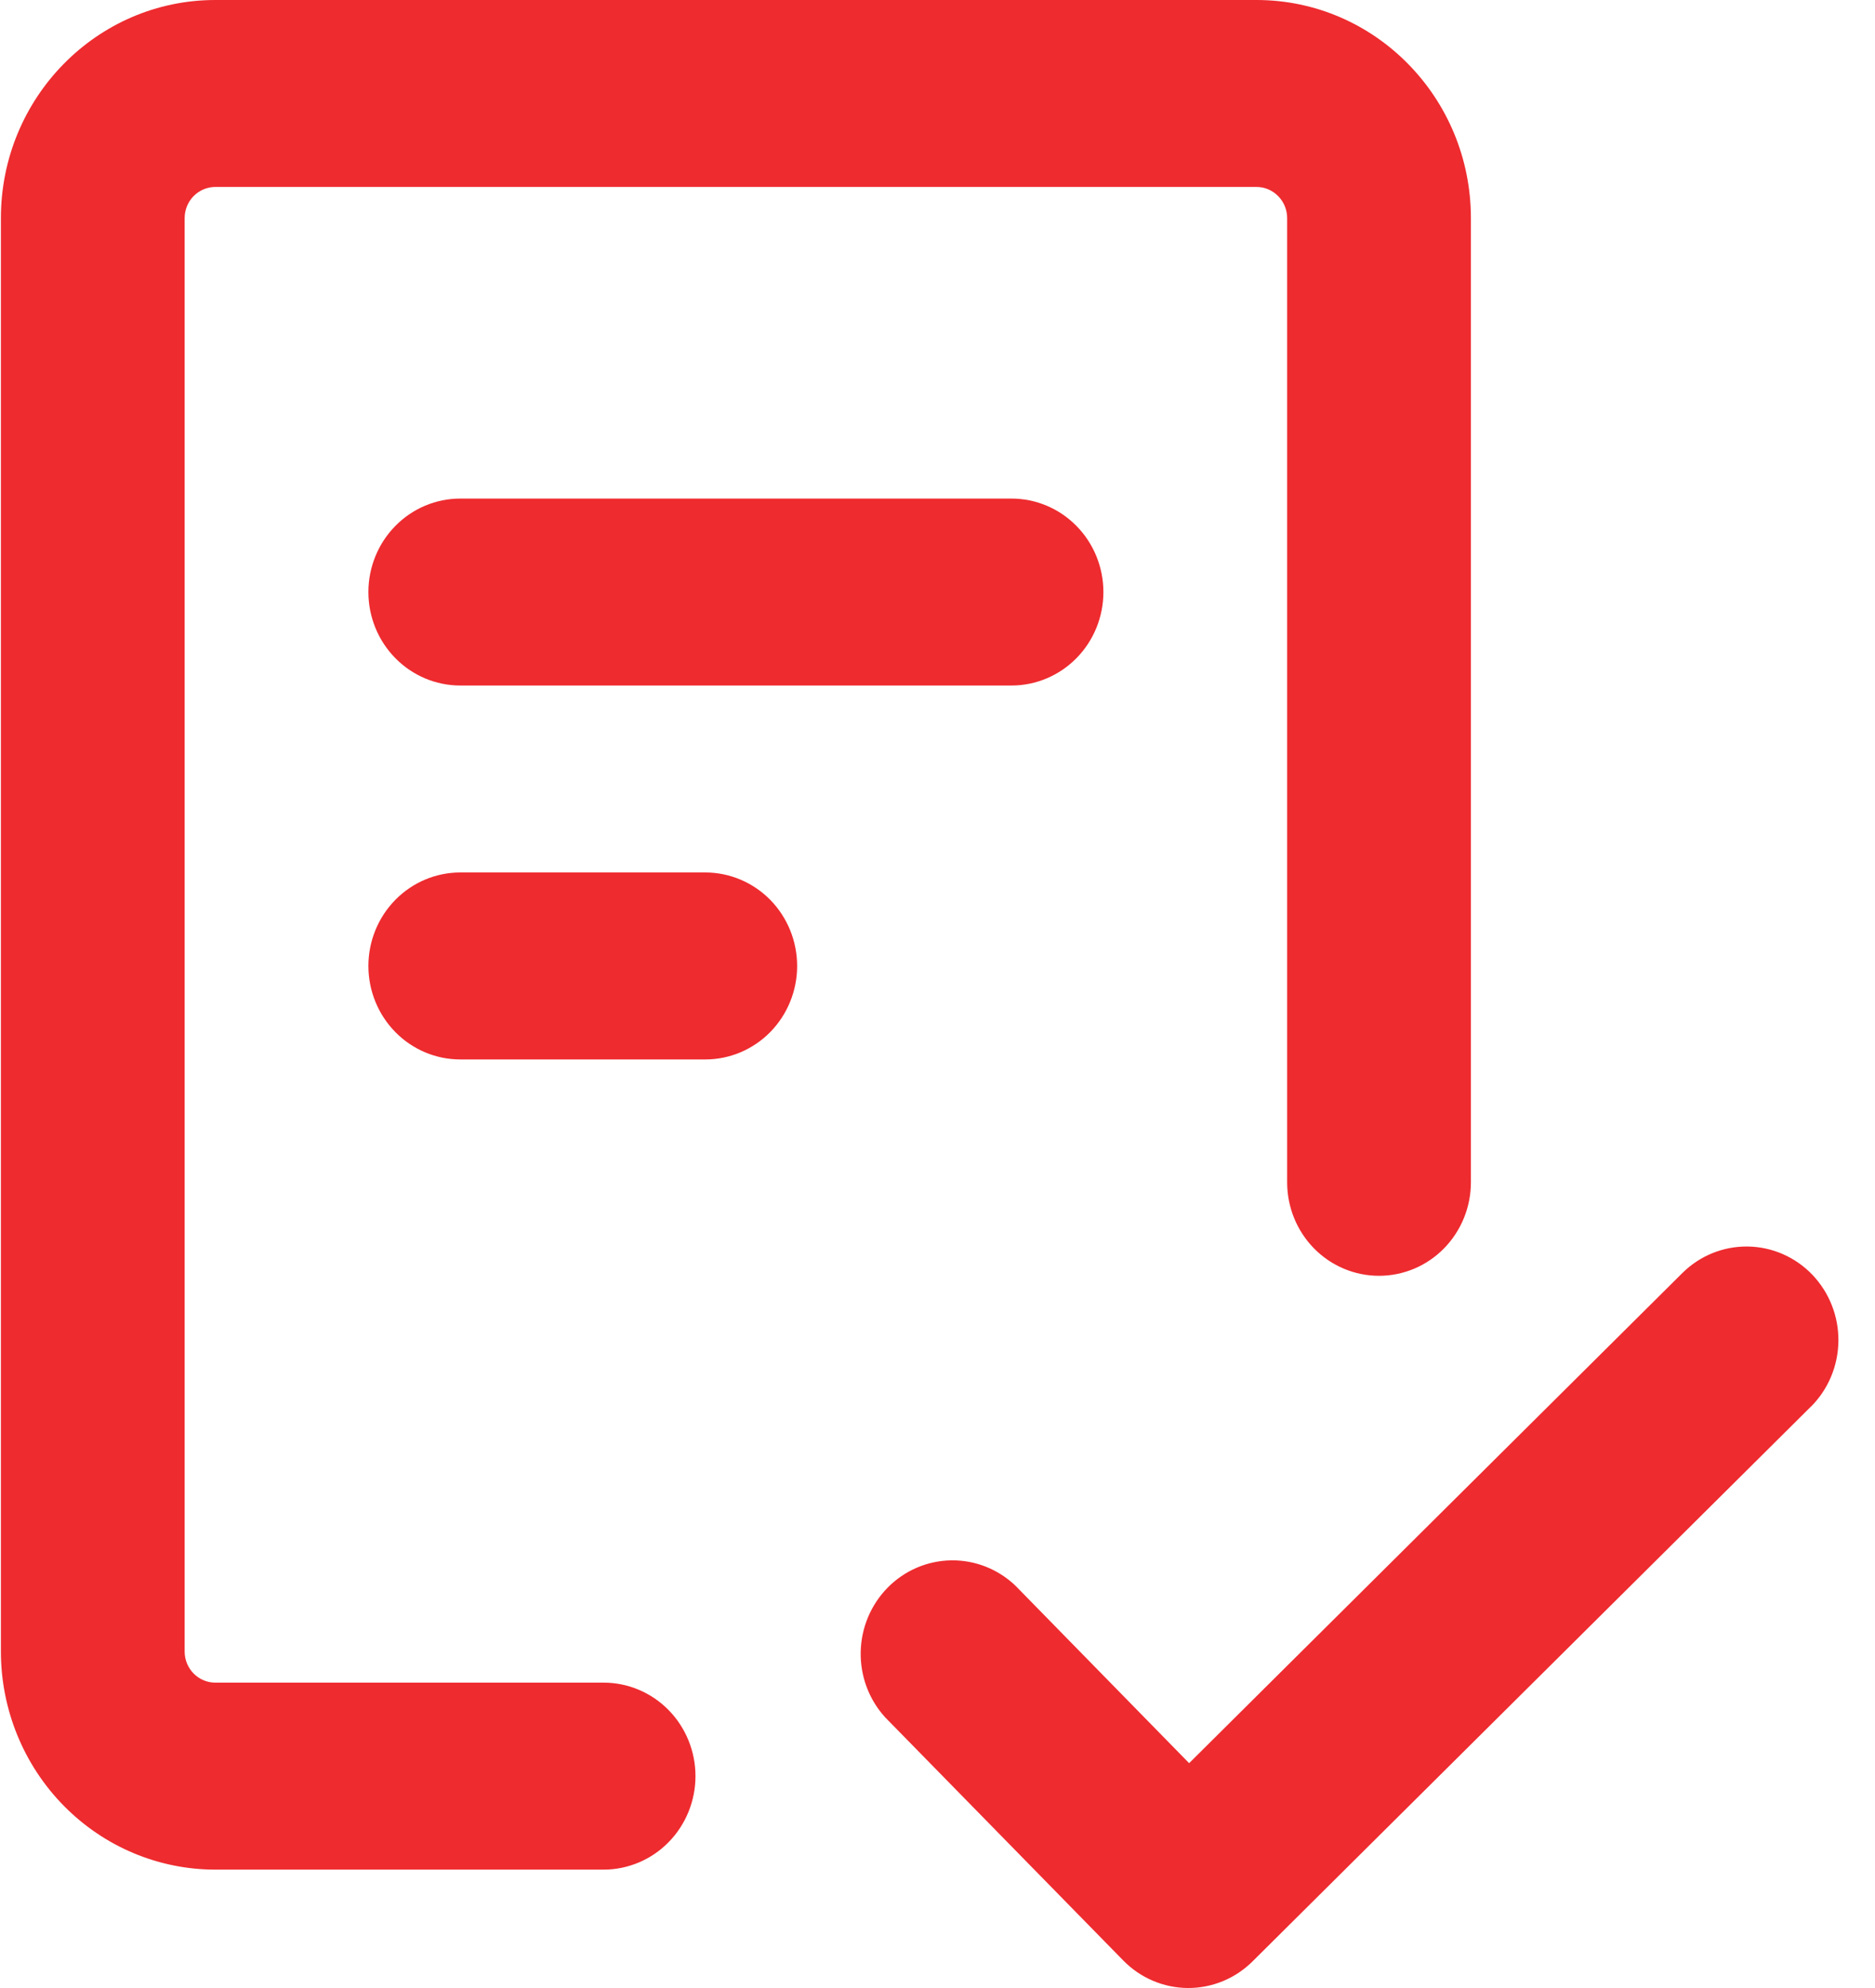 <svg width="50" height="53" viewBox="0 0 50 53" fill="none" xmlns="http://www.w3.org/2000/svg">
<path d="M4.924 5.815V44.029C4.924 44.487 5.29 44.859 5.741 44.859H16.096C16.746 44.859 17.369 45.122 17.828 45.589C18.288 46.057 18.546 46.691 18.546 47.351C18.546 48.012 18.288 48.646 17.828 49.114C17.369 49.581 16.746 49.844 16.096 49.844H5.741C4.225 49.844 2.771 49.231 1.699 48.14C0.627 47.05 0.024 45.571 0.024 44.029V5.815C0.024 2.605 2.585 0 5.741 0H33.507C36.663 0 39.224 2.605 39.224 5.815V31.521C39.224 32.182 38.965 32.816 38.506 33.283C38.047 33.751 37.423 34.013 36.774 34.013C36.124 34.013 35.501 33.751 35.041 33.283C34.582 32.816 34.324 32.182 34.324 31.521V5.815C34.324 5.595 34.238 5.383 34.084 5.228C33.931 5.072 33.724 4.984 33.507 4.984H5.741C5.524 4.984 5.317 5.072 5.163 5.228C5.01 5.383 4.924 5.595 4.924 5.815ZM48.285 37.506L33.399 52.293C32.937 52.751 32.316 53.005 31.671 53C31.025 52.995 30.408 52.731 29.953 52.266L23.606 45.786C23.174 45.313 22.939 44.688 22.952 44.042C22.964 43.397 23.223 42.781 23.672 42.325C24.122 41.869 24.728 41.609 25.363 41.599C25.998 41.589 26.611 41.83 27.075 42.271L31.71 47.006L44.862 33.94C45.327 33.478 45.953 33.224 46.603 33.232C46.925 33.236 47.243 33.304 47.539 33.433C47.835 33.562 48.103 33.749 48.328 33.983C48.552 34.218 48.73 34.495 48.849 34.799C48.969 35.103 49.028 35.428 49.024 35.755C49.02 36.083 48.953 36.406 48.826 36.707C48.699 37.008 48.515 37.28 48.285 37.509M12.274 13.292H26.974C27.623 13.292 28.247 13.554 28.706 14.022C29.166 14.489 29.424 15.123 29.424 15.784C29.424 16.445 29.166 17.079 28.706 17.546C28.247 18.013 27.623 18.276 26.974 18.276H12.274C11.624 18.276 11.001 18.013 10.542 17.546C10.082 17.079 9.824 16.445 9.824 15.784C9.824 15.123 10.082 14.489 10.542 14.022C11.001 13.554 11.624 13.292 12.274 13.292ZM9.824 25.753C9.824 25.092 10.082 24.458 10.542 23.99C11.001 23.523 11.624 23.26 12.274 23.26H18.807C19.457 23.26 20.08 23.523 20.54 23.99C20.999 24.458 21.257 25.092 21.257 25.753C21.257 26.413 20.999 27.047 20.54 27.515C20.08 27.982 19.457 28.245 18.807 28.245H12.274C11.624 28.245 11.001 27.982 10.542 27.515C10.082 27.047 9.824 26.413 9.824 25.753Z" fill="#EE2B2F"/>
</svg>
